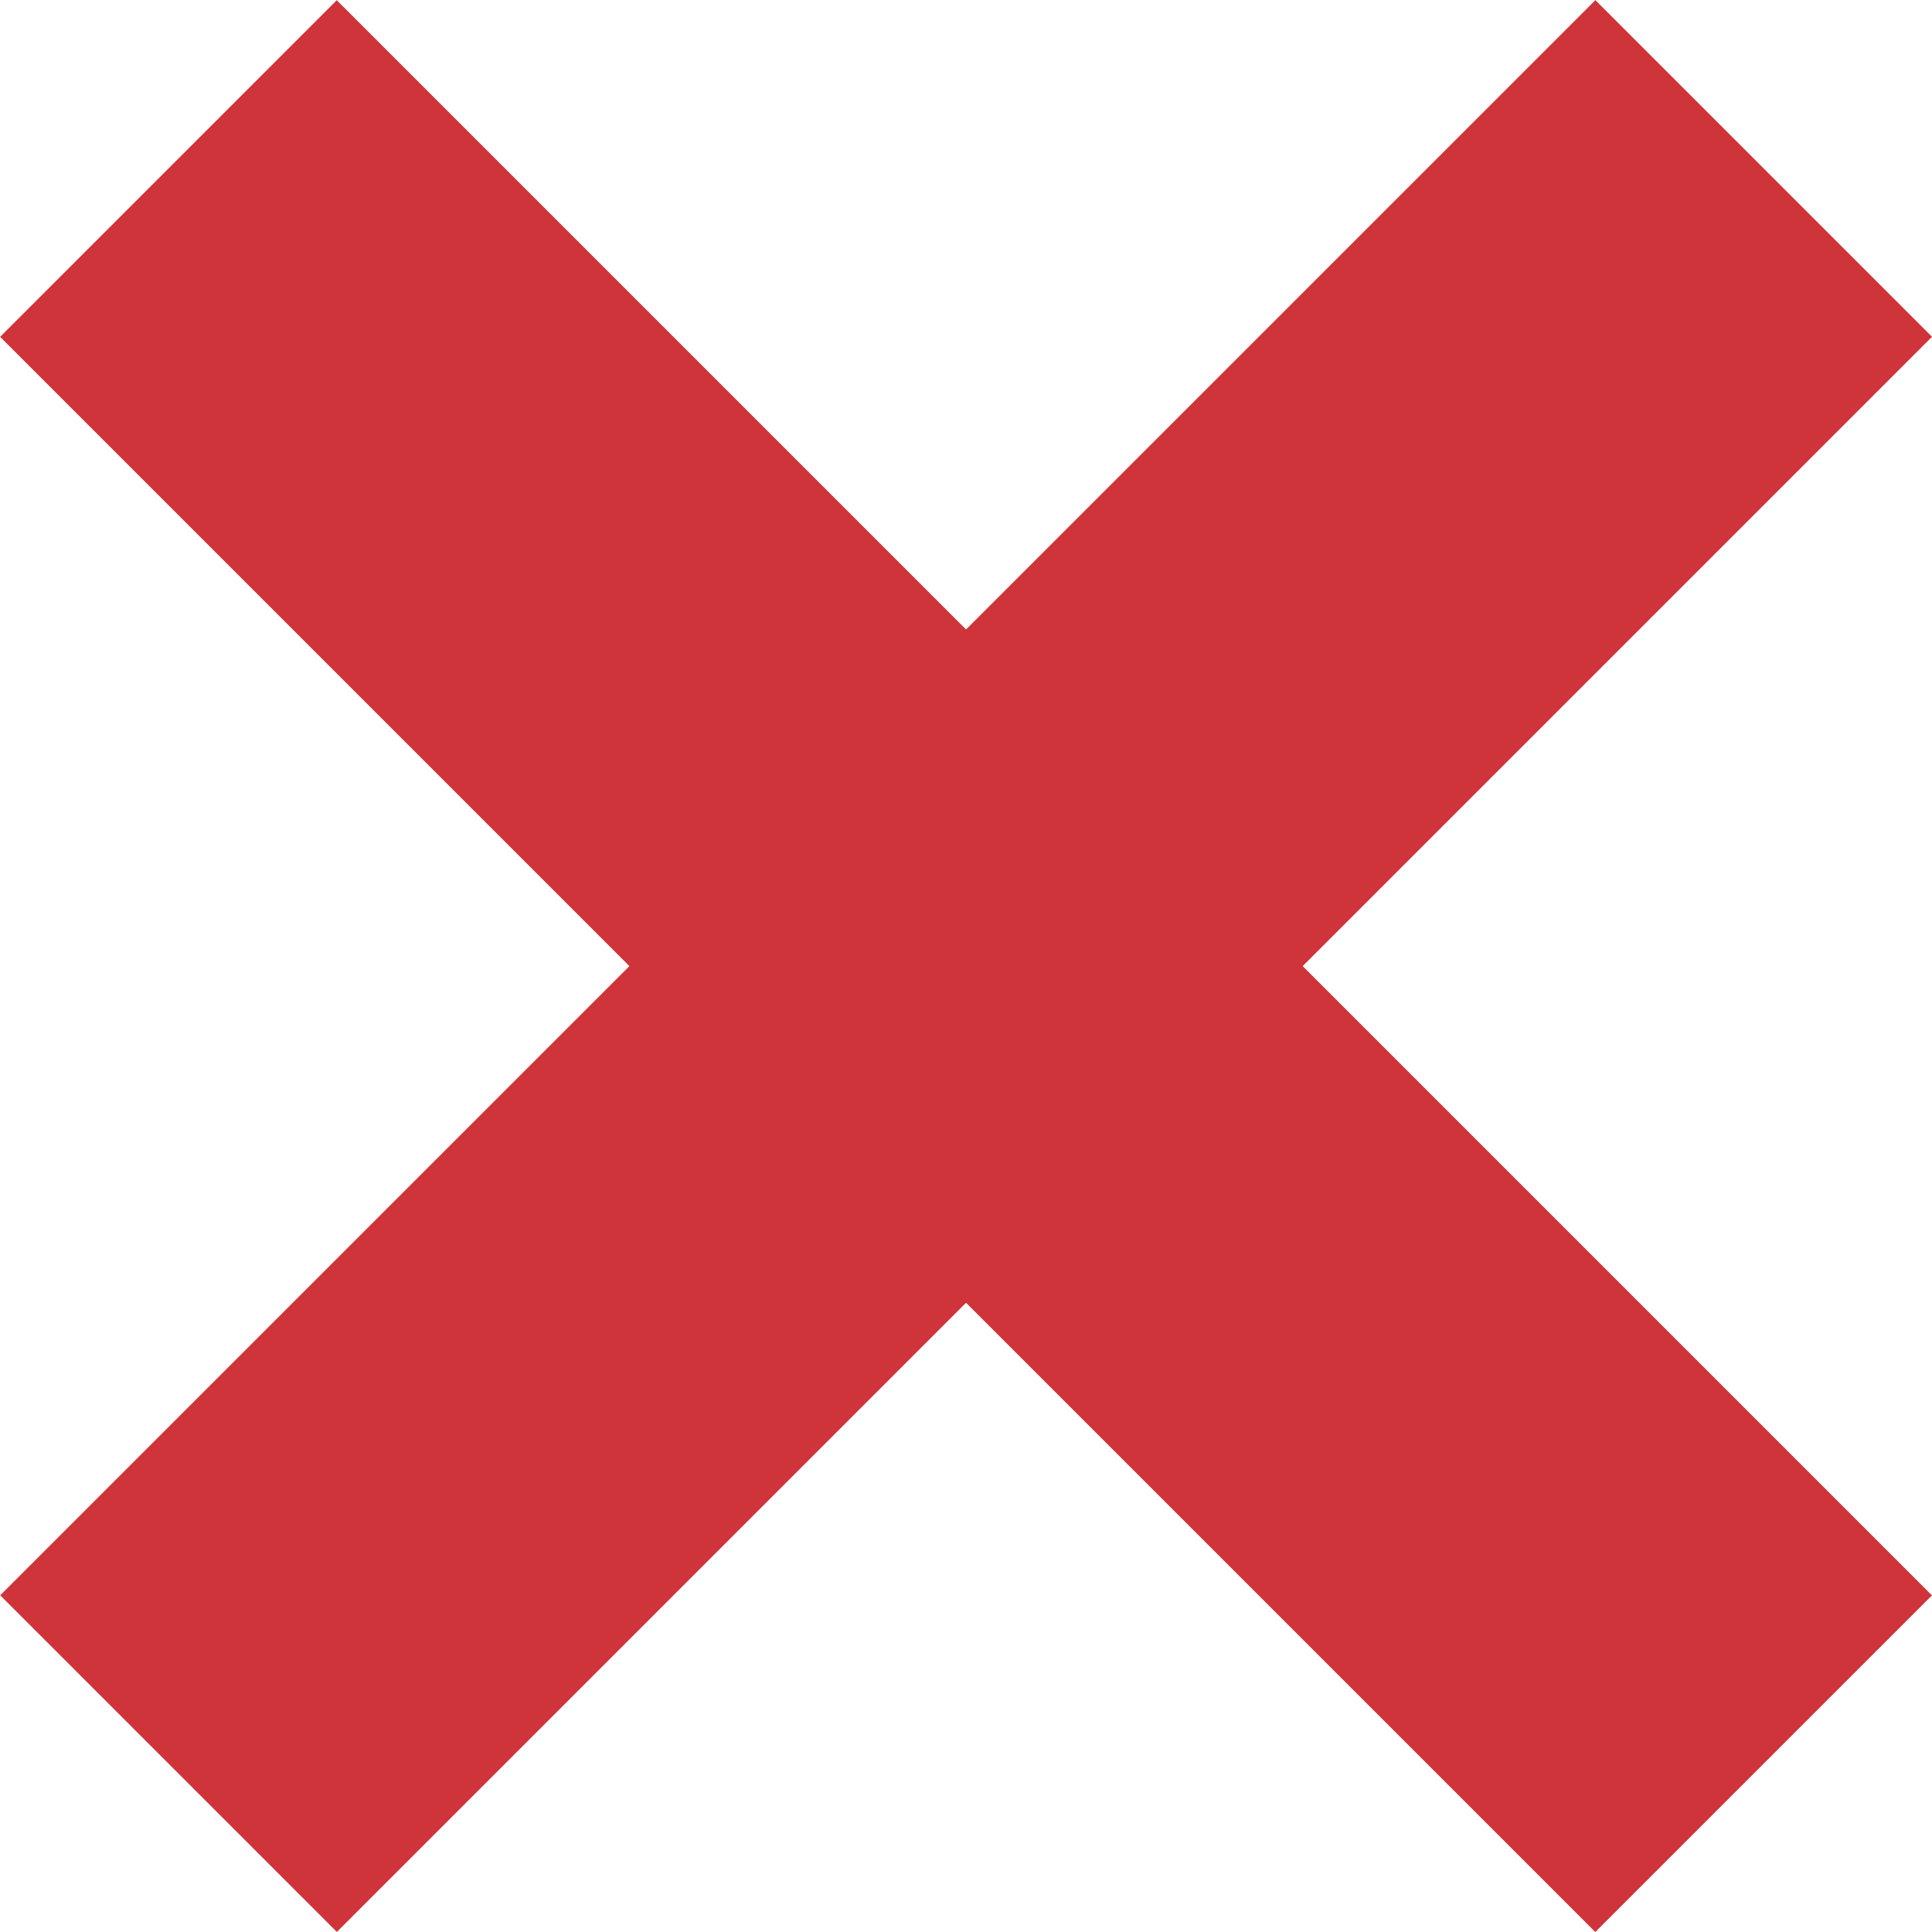 <svg xmlns="http://www.w3.org/2000/svg" viewBox="0 0 64.24 64.24"><path transform="rotate(135 32.118 32.12)" style="fill:#ce343a" d="M-5.39 24.2h75.01v15.83H-5.39z"/><path transform="rotate(-135 32.12 32.118)" style="fill:#ce343a" d="M-5.39 24.2h75.01v15.83H-5.39z"/></svg>